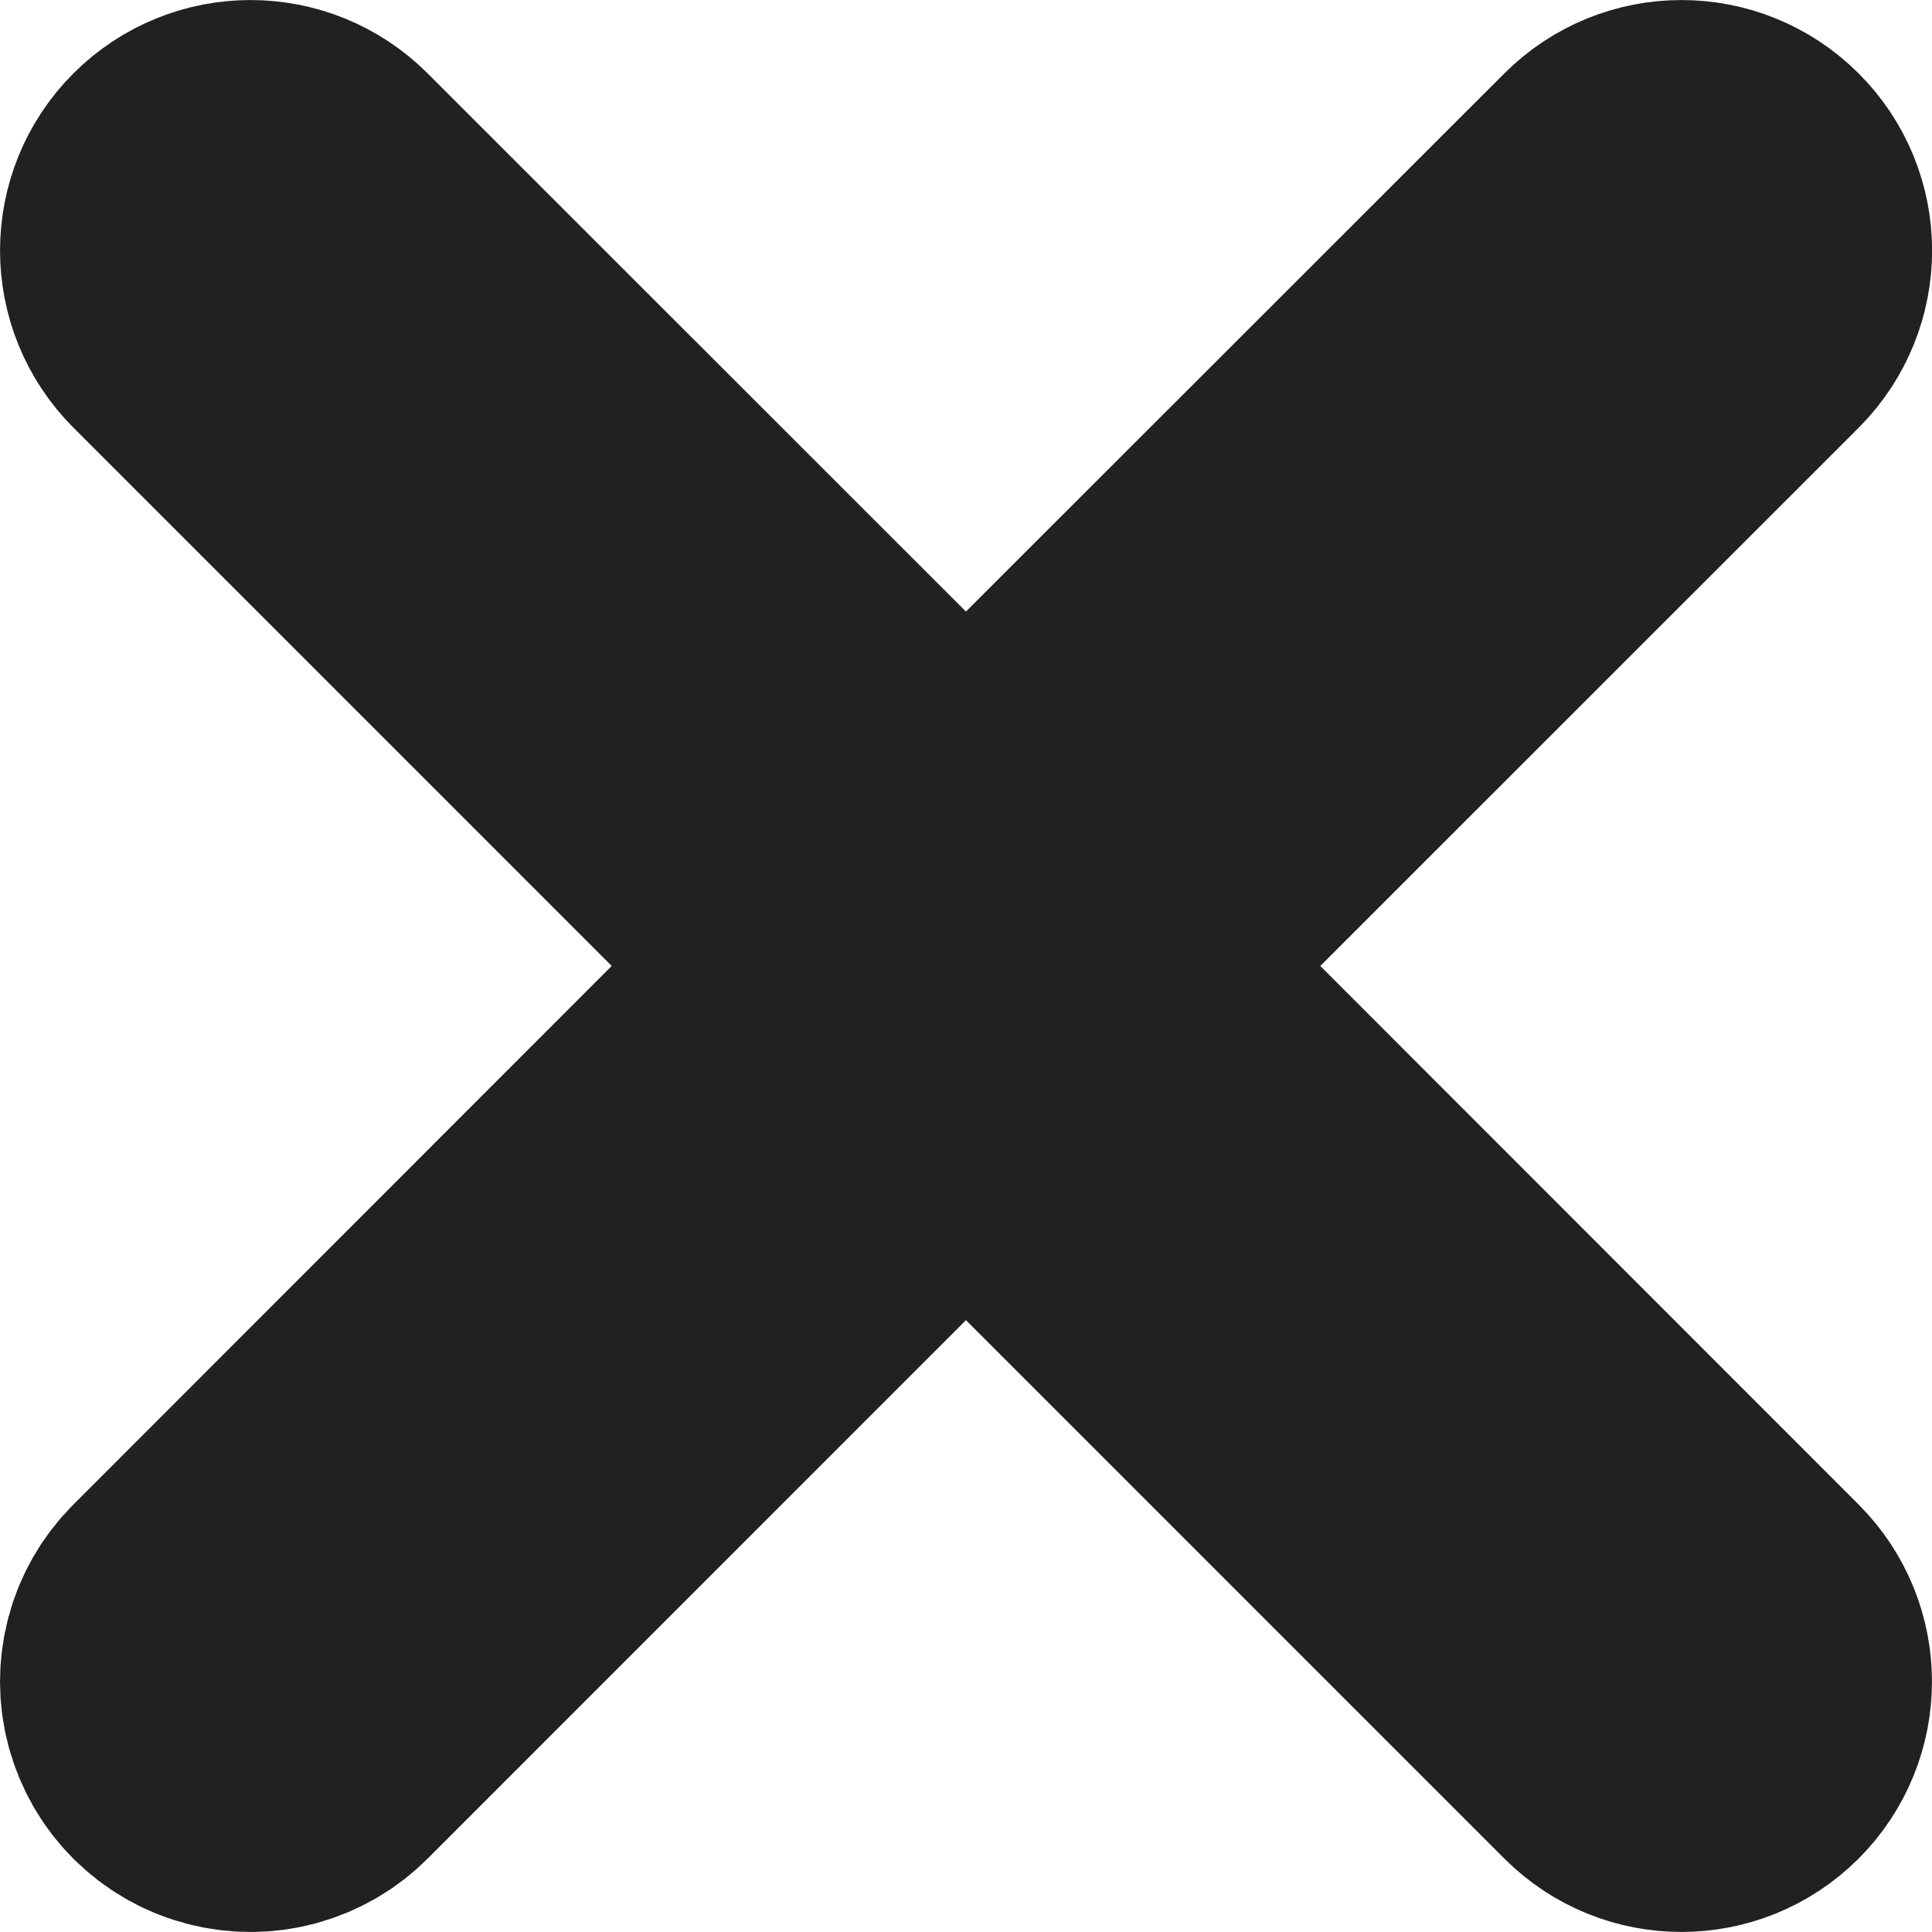 <svg width="12" height="12" viewBox="0 0 12 12" fill="none" xmlns="http://www.w3.org/2000/svg">
<path id="&#240;&#159;&#142;&#168; Colour" fill-rule="evenodd" clip-rule="evenodd" d="M6.852 6.065C6.834 6.048 6.824 6.025 6.824 6C6.824 5.975 6.834 5.952 6.852 5.934L10.838 1.949C11.055 1.731 11.055 1.379 10.837 1.163C10.62 0.946 10.268 0.946 10.051 1.163L6.065 5.147C6.048 5.165 6.024 5.175 6 5.175C5.975 5.175 5.952 5.165 5.934 5.147L1.949 1.163C1.732 0.946 1.38 0.946 1.163 1.163C0.946 1.38 0.946 1.732 1.163 1.949L5.148 5.934C5.165 5.952 5.175 5.975 5.175 6C5.175 6.025 5.165 6.048 5.148 6.065L1.163 10.052C1.022 10.192 0.968 10.397 1.019 10.588C1.07 10.78 1.22 10.93 1.412 10.981C1.604 11.032 1.808 10.978 1.949 10.837L5.934 6.851C5.952 6.834 5.975 6.824 6 6.824C6.024 6.824 6.048 6.834 6.065 6.851L10.051 10.837C10.268 11.054 10.62 11.054 10.837 10.837C11.054 10.62 11.054 10.269 10.837 10.052L6.852 6.065Z" fill="#212121" stroke="#212121" stroke-width="2"/>
</svg>
